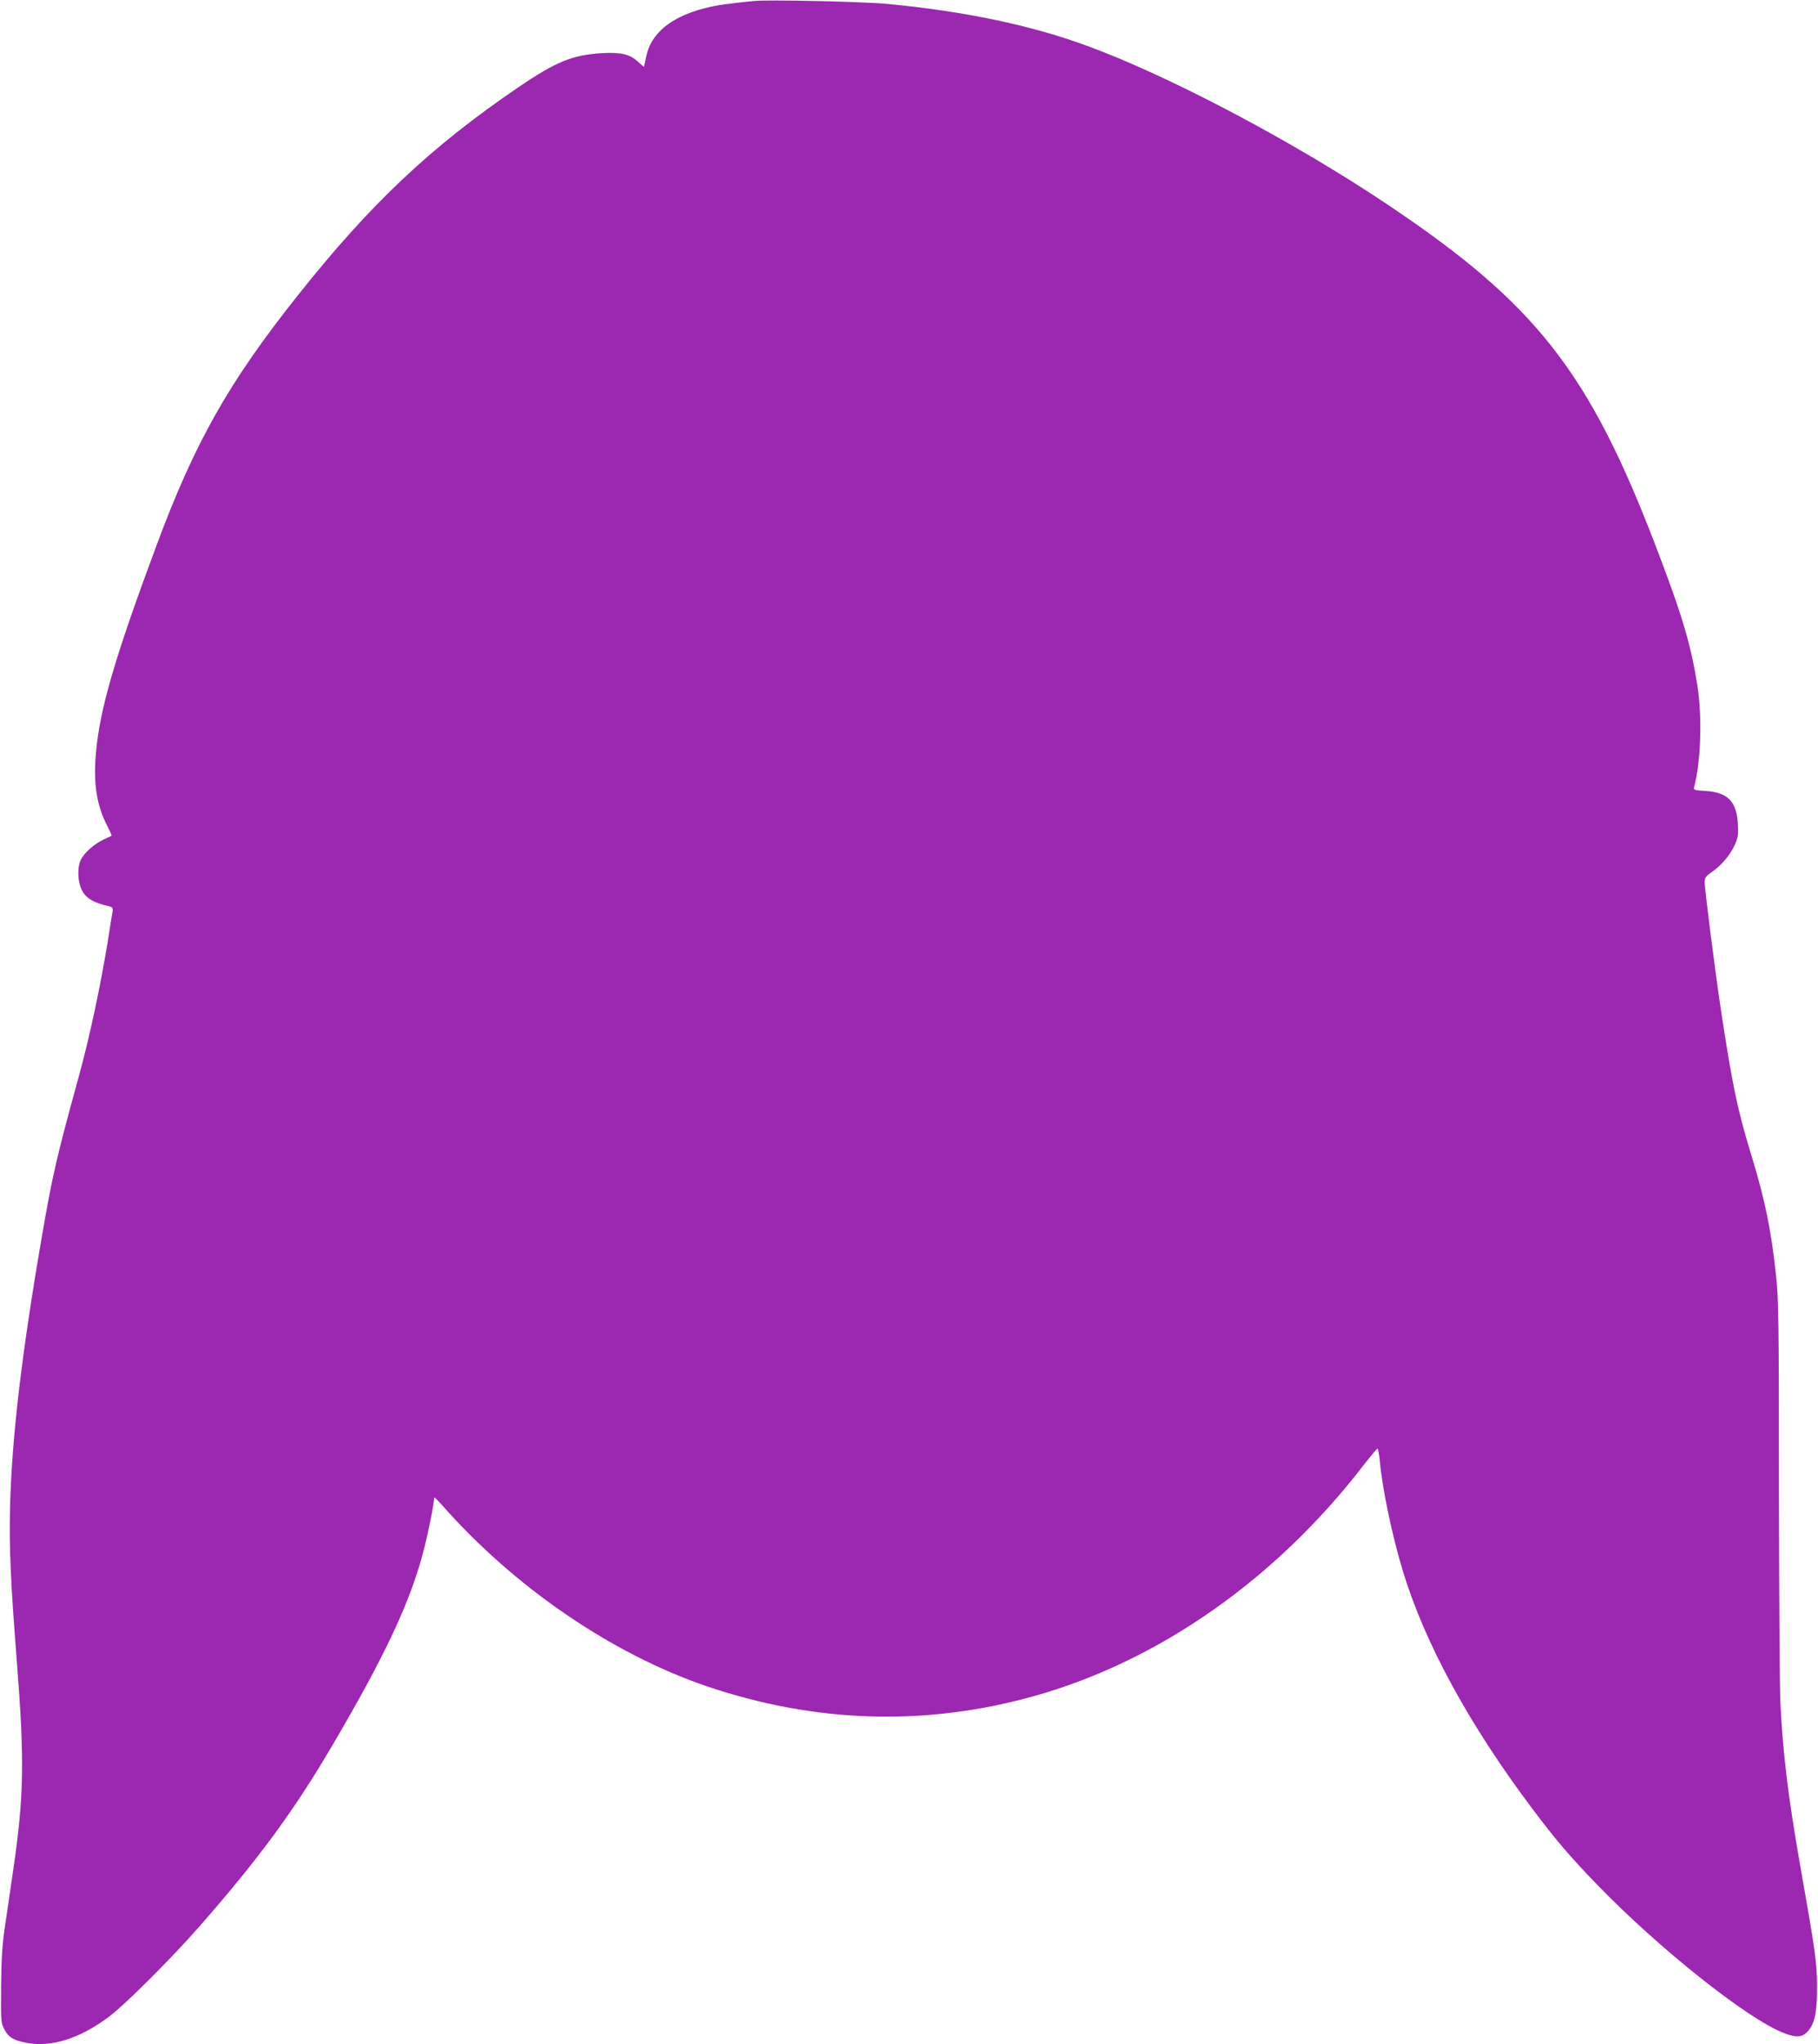 <?xml version="1.0" standalone="no"?>
<!DOCTYPE svg PUBLIC "-//W3C//DTD SVG 20010904//EN"
 "http://www.w3.org/TR/2001/REC-SVG-20010904/DTD/svg10.dtd">
<svg version="1.0" xmlns="http://www.w3.org/2000/svg"
 width="1139pt" height="1280pt" viewBox="0 0 1139 1280"
 preserveAspectRatio="xMidYMid meet">
<g transform="translate(0,1280) scale(0.1,-0.1)"
fill="#9c27b0" stroke="none">
<path d="M4725 12794 c-168 -17 -240 -27 -308 -45 -214 -54 -340 -159 -369
-305 -7 -33 -13 -60 -13 -62 -1 -1 -18 13 -38 31 -50 48 -107 61 -230 54 -183
-12 -285 -54 -522 -215 -546 -372 -925 -729 -1378 -1300 -434 -545 -645 -919
-885 -1563 -263 -706 -357 -1029 -381 -1304 -17 -193 5 -330 72 -458 16 -31
28 -58 26 -60 -2 -1 -25 -12 -51 -24 -59 -28 -121 -83 -142 -127 -22 -46 -20
-131 4 -183 25 -55 73 -85 172 -107 23 -5 27 -10 23 -34 -3 -15 -16 -99 -30
-187 -45 -277 -114 -600 -181 -844 -140 -508 -167 -626 -233 -1011 -126 -732
-187 -1252 -198 -1685 -6 -259 3 -464 43 -975 48 -614 44 -836 -22 -1290 -19
-129 -43 -298 -55 -375 -15 -103 -21 -199 -22 -365 -2 -216 -1 -227 21 -267
25 -48 53 -66 130 -82 158 -33 339 23 525 162 103 78 390 364 568 567 375 428
594 727 836 1140 327 557 484 891 567 1212 29 109 66 295 66 332 0 4 21 -16
47 -45 453 -515 1064 -933 1658 -1136 683 -232 1374 -253 2055 -62 782 219
1515 733 2065 1448 43 55 81 101 85 101 4 0 10 -33 14 -72 17 -184 78 -475
147 -701 138 -450 414 -956 810 -1483 147 -195 232 -295 403 -472 391 -404
949 -847 1174 -932 79 -30 114 -27 150 14 43 49 57 123 56 286 -1 144 -11 214
-104 740 -77 437 -111 717 -126 1035 -4 83 -8 681 -9 1330 0 1050 -2 1198 -18
1340 -32 294 -70 476 -157 760 -84 273 -118 436 -191 920 -36 243 -99 736 -99
781 0 28 7 38 43 63 61 42 115 105 144 168 22 48 25 65 21 133 -8 143 -63 199
-205 208 -70 4 -74 6 -69 26 41 147 51 429 22 621 -40 262 -94 446 -260 879
-421 1101 -754 1525 -1690 2150 -589 394 -1371 806 -1886 993 -350 127 -757
212 -1235 258 -150 15 -750 28 -840 19z"/>
</g>
</svg>
